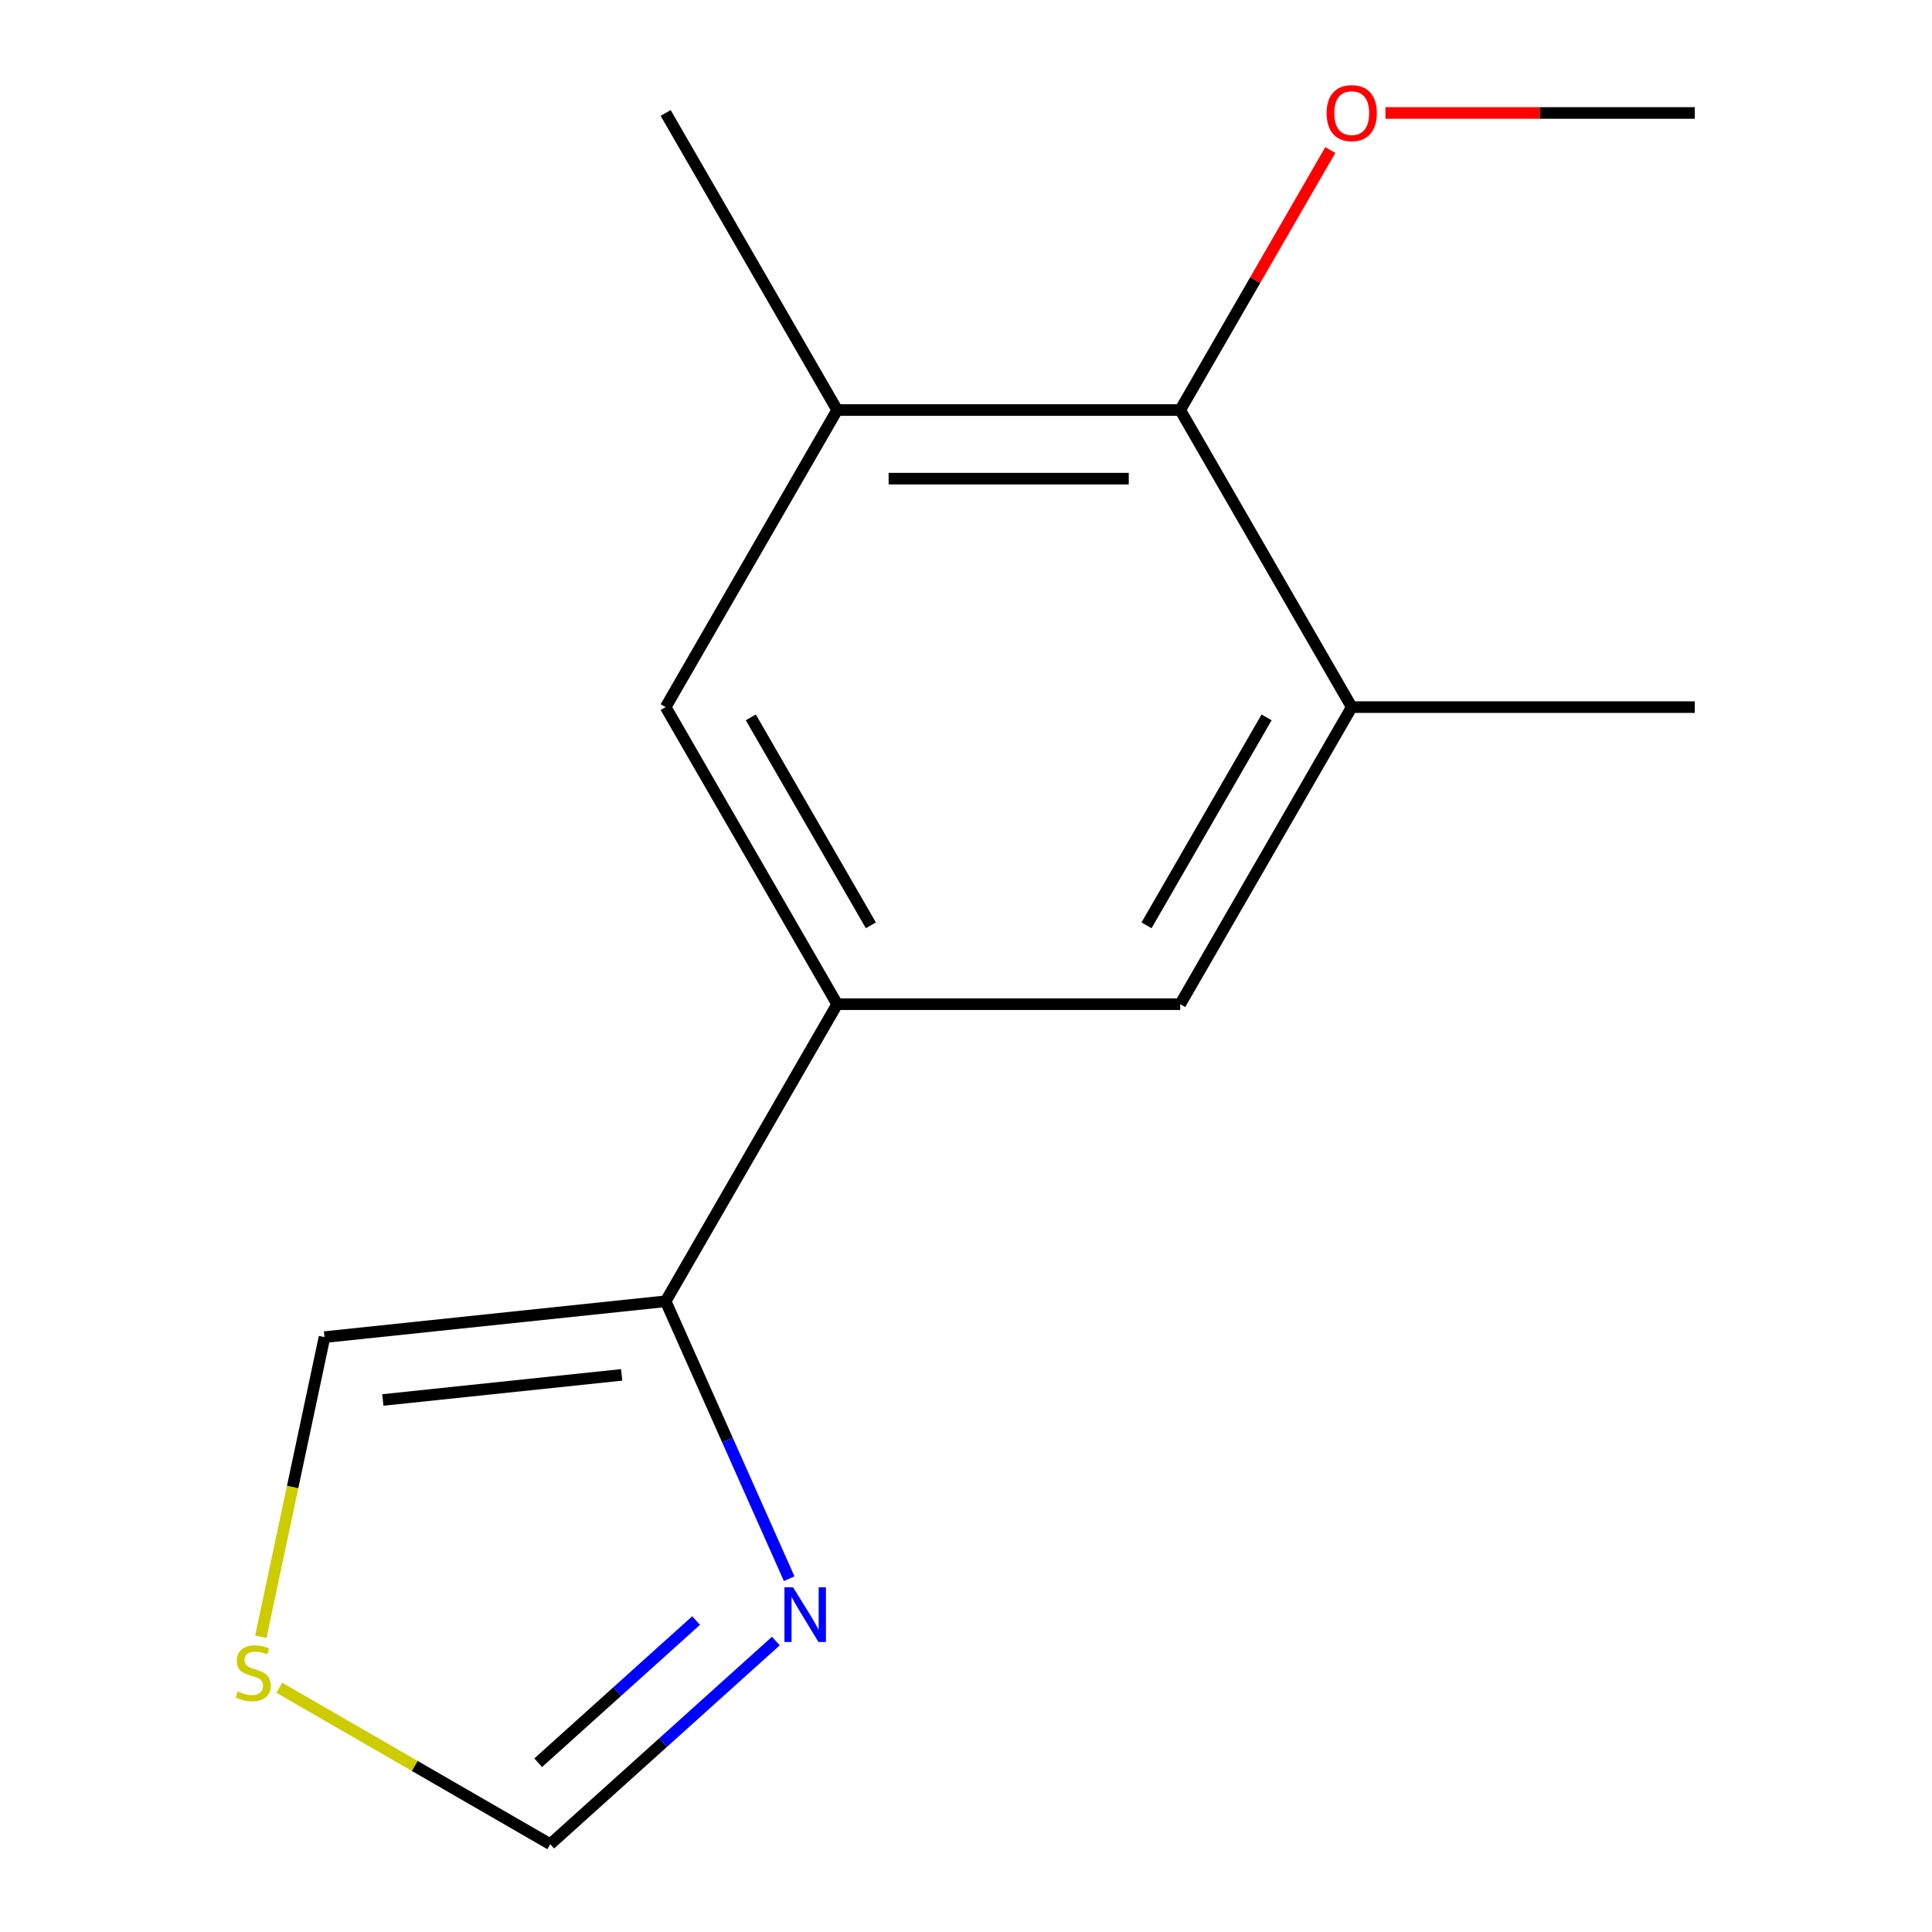 <?xml version='1.0' encoding='iso-8859-1'?>
<svg version='1.1' baseProfile='full'
              xmlns='http://www.w3.org/2000/svg'
                      xmlns:rdkit='http://www.rdkit.org/xml'
                      xmlns:xlink='http://www.w3.org/1999/xlink'
                  xml:space='preserve'
width='1000px' height='1000px' viewBox='0 0 1000 1000'>
<!-- END OF HEADER -->
<rect style='opacity:1.0;fill:#FFFFFF;stroke:none' width='1000' height='1000' x='0' y='0'> </rect>
<path class='bond-0' d='M 344.544,673.535 L 433.321,519.769' style='fill:none;fill-rule:evenodd;stroke:#000000;stroke-width:6px;stroke-linecap:butt;stroke-linejoin:miter;stroke-opacity:1' />
<path class='bond-1' d='M 344.544,673.535 L 376.512,745.337' style='fill:none;fill-rule:evenodd;stroke:#000000;stroke-width:6px;stroke-linecap:butt;stroke-linejoin:miter;stroke-opacity:1' />
<path class='bond-1' d='M 376.512,745.337 L 408.481,817.14' style='fill:none;fill-rule:evenodd;stroke:#0000FF;stroke-width:6px;stroke-linecap:butt;stroke-linejoin:miter;stroke-opacity:1' />
<path class='bond-9' d='M 344.544,673.535 L 167.963,692.094' style='fill:none;fill-rule:evenodd;stroke:#000000;stroke-width:6px;stroke-linecap:butt;stroke-linejoin:miter;stroke-opacity:1' />
<path class='bond-9' d='M 321.769,711.635 L 198.162,724.627' style='fill:none;fill-rule:evenodd;stroke:#000000;stroke-width:6px;stroke-linecap:butt;stroke-linejoin:miter;stroke-opacity:1' />
<path class='bond-5' d='M 433.321,519.769 L 610.875,519.769' style='fill:none;fill-rule:evenodd;stroke:#000000;stroke-width:6px;stroke-linecap:butt;stroke-linejoin:miter;stroke-opacity:1' />
<path class='bond-6' d='M 433.321,519.769 L 344.544,366.003' style='fill:none;fill-rule:evenodd;stroke:#000000;stroke-width:6px;stroke-linecap:butt;stroke-linejoin:miter;stroke-opacity:1' />
<path class='bond-6' d='M 450.758,478.948 L 388.614,371.312' style='fill:none;fill-rule:evenodd;stroke:#000000;stroke-width:6px;stroke-linecap:butt;stroke-linejoin:miter;stroke-opacity:1' />
<path class='bond-8' d='M 401.583,849.406 L 343.198,901.976' style='fill:none;fill-rule:evenodd;stroke:#0000FF;stroke-width:6px;stroke-linecap:butt;stroke-linejoin:miter;stroke-opacity:1' />
<path class='bond-8' d='M 343.198,901.976 L 284.813,954.545' style='fill:none;fill-rule:evenodd;stroke:#000000;stroke-width:6px;stroke-linecap:butt;stroke-linejoin:miter;stroke-opacity:1' />
<path class='bond-8' d='M 360.306,838.787 L 319.437,875.586' style='fill:none;fill-rule:evenodd;stroke:#0000FF;stroke-width:6px;stroke-linecap:butt;stroke-linejoin:miter;stroke-opacity:1' />
<path class='bond-8' d='M 319.437,875.586 L 278.567,912.385' style='fill:none;fill-rule:evenodd;stroke:#000000;stroke-width:6px;stroke-linecap:butt;stroke-linejoin:miter;stroke-opacity:1' />
<path class='bond-2' d='M 699.652,366.003 L 610.875,519.769' style='fill:none;fill-rule:evenodd;stroke:#000000;stroke-width:6px;stroke-linecap:butt;stroke-linejoin:miter;stroke-opacity:1' />
<path class='bond-2' d='M 655.582,371.312 L 593.438,478.948' style='fill:none;fill-rule:evenodd;stroke:#000000;stroke-width:6px;stroke-linecap:butt;stroke-linejoin:miter;stroke-opacity:1' />
<path class='bond-11' d='M 699.652,366.003 L 877.206,366.003' style='fill:none;fill-rule:evenodd;stroke:#000000;stroke-width:6px;stroke-linecap:butt;stroke-linejoin:miter;stroke-opacity:1' />
<path class='bond-15' d='M 699.652,366.003 L 610.875,212.236' style='fill:none;fill-rule:evenodd;stroke:#000000;stroke-width:6px;stroke-linecap:butt;stroke-linejoin:miter;stroke-opacity:1' />
<path class='bond-3' d='M 433.321,212.236 L 344.544,366.003' style='fill:none;fill-rule:evenodd;stroke:#000000;stroke-width:6px;stroke-linecap:butt;stroke-linejoin:miter;stroke-opacity:1' />
<path class='bond-4' d='M 433.321,212.236 L 610.875,212.236' style='fill:none;fill-rule:evenodd;stroke:#000000;stroke-width:6px;stroke-linecap:butt;stroke-linejoin:miter;stroke-opacity:1' />
<path class='bond-4' d='M 459.954,247.747 L 584.242,247.747' style='fill:none;fill-rule:evenodd;stroke:#000000;stroke-width:6px;stroke-linecap:butt;stroke-linejoin:miter;stroke-opacity:1' />
<path class='bond-12' d='M 433.321,212.236 L 344.544,58.47' style='fill:none;fill-rule:evenodd;stroke:#000000;stroke-width:6px;stroke-linecap:butt;stroke-linejoin:miter;stroke-opacity:1' />
<path class='bond-10' d='M 610.875,212.236 L 649.721,144.953' style='fill:none;fill-rule:evenodd;stroke:#000000;stroke-width:6px;stroke-linecap:butt;stroke-linejoin:miter;stroke-opacity:1' />
<path class='bond-10' d='M 649.721,144.953 L 688.567,77.669' style='fill:none;fill-rule:evenodd;stroke:#FF0000;stroke-width:6px;stroke-linecap:butt;stroke-linejoin:miter;stroke-opacity:1' />
<path class='bond-7' d='M 134.992,847.21 L 151.477,769.652' style='fill:none;fill-rule:evenodd;stroke:#CCCC00;stroke-width:6px;stroke-linecap:butt;stroke-linejoin:miter;stroke-opacity:1' />
<path class='bond-7' d='M 151.477,769.652 L 167.963,692.094' style='fill:none;fill-rule:evenodd;stroke:#000000;stroke-width:6px;stroke-linecap:butt;stroke-linejoin:miter;stroke-opacity:1' />
<path class='bond-14' d='M 144.566,873.574 L 214.69,914.06' style='fill:none;fill-rule:evenodd;stroke:#CCCC00;stroke-width:6px;stroke-linecap:butt;stroke-linejoin:miter;stroke-opacity:1' />
<path class='bond-14' d='M 214.69,914.06 L 284.813,954.545' style='fill:none;fill-rule:evenodd;stroke:#000000;stroke-width:6px;stroke-linecap:butt;stroke-linejoin:miter;stroke-opacity:1' />
<path class='bond-13' d='M 717.091,58.47 L 797.148,58.47' style='fill:none;fill-rule:evenodd;stroke:#FF0000;stroke-width:6px;stroke-linecap:butt;stroke-linejoin:miter;stroke-opacity:1' />
<path class='bond-13' d='M 797.148,58.47 L 877.206,58.47' style='fill:none;fill-rule:evenodd;stroke:#000000;stroke-width:6px;stroke-linecap:butt;stroke-linejoin:miter;stroke-opacity:1' />
<path  class='atom-2' d='M 410.502 821.579
L 419.782 836.579
Q 420.702 838.059, 422.182 840.739
Q 423.662 843.419, 423.742 843.579
L 423.742 821.579
L 427.502 821.579
L 427.502 849.899
L 423.622 849.899
L 413.662 833.499
Q 412.502 831.579, 411.262 829.379
Q 410.062 827.179, 409.702 826.499
L 409.702 849.899
L 406.022 849.899
L 406.022 821.579
L 410.502 821.579
' fill='#0000FF'/>
<path  class='atom-8' d='M 123.047 875.488
Q 123.367 875.608, 124.687 876.168
Q 126.007 876.728, 127.447 877.088
Q 128.927 877.408, 130.367 877.408
Q 133.047 877.408, 134.607 876.128
Q 136.167 874.808, 136.167 872.528
Q 136.167 870.968, 135.367 870.008
Q 134.607 869.048, 133.407 868.528
Q 132.207 868.008, 130.207 867.408
Q 127.687 866.648, 126.167 865.928
Q 124.687 865.208, 123.607 863.688
Q 122.567 862.168, 122.567 859.608
Q 122.567 856.048, 124.967 853.848
Q 127.407 851.648, 132.207 851.648
Q 135.487 851.648, 139.207 853.208
L 138.287 856.288
Q 134.887 854.888, 132.327 854.888
Q 129.567 854.888, 128.047 856.048
Q 126.527 857.168, 126.567 859.128
Q 126.567 860.648, 127.327 861.568
Q 128.127 862.488, 129.247 863.008
Q 130.407 863.528, 132.327 864.128
Q 134.887 864.928, 136.407 865.728
Q 137.927 866.528, 139.007 868.168
Q 140.127 869.768, 140.127 872.528
Q 140.127 876.448, 137.487 878.568
Q 134.887 880.648, 130.527 880.648
Q 128.007 880.648, 126.087 880.088
Q 124.207 879.568, 121.967 878.648
L 123.047 875.488
' fill='#CCCC00'/>
<path  class='atom-11' d='M 686.652 58.55
Q 686.652 51.75, 690.012 47.95
Q 693.372 44.15, 699.652 44.15
Q 705.932 44.15, 709.292 47.95
Q 712.652 51.75, 712.652 58.55
Q 712.652 65.43, 709.252 69.35
Q 705.852 73.23, 699.652 73.23
Q 693.412 73.23, 690.012 69.35
Q 686.652 65.47, 686.652 58.55
M 699.652 70.03
Q 703.972 70.03, 706.292 67.15
Q 708.652 64.23, 708.652 58.55
Q 708.652 52.99, 706.292 50.19
Q 703.972 47.35, 699.652 47.35
Q 695.332 47.35, 692.972 50.15
Q 690.652 52.95, 690.652 58.55
Q 690.652 64.27, 692.972 67.15
Q 695.332 70.03, 699.652 70.03
' fill='#FF0000'/>
</svg>
